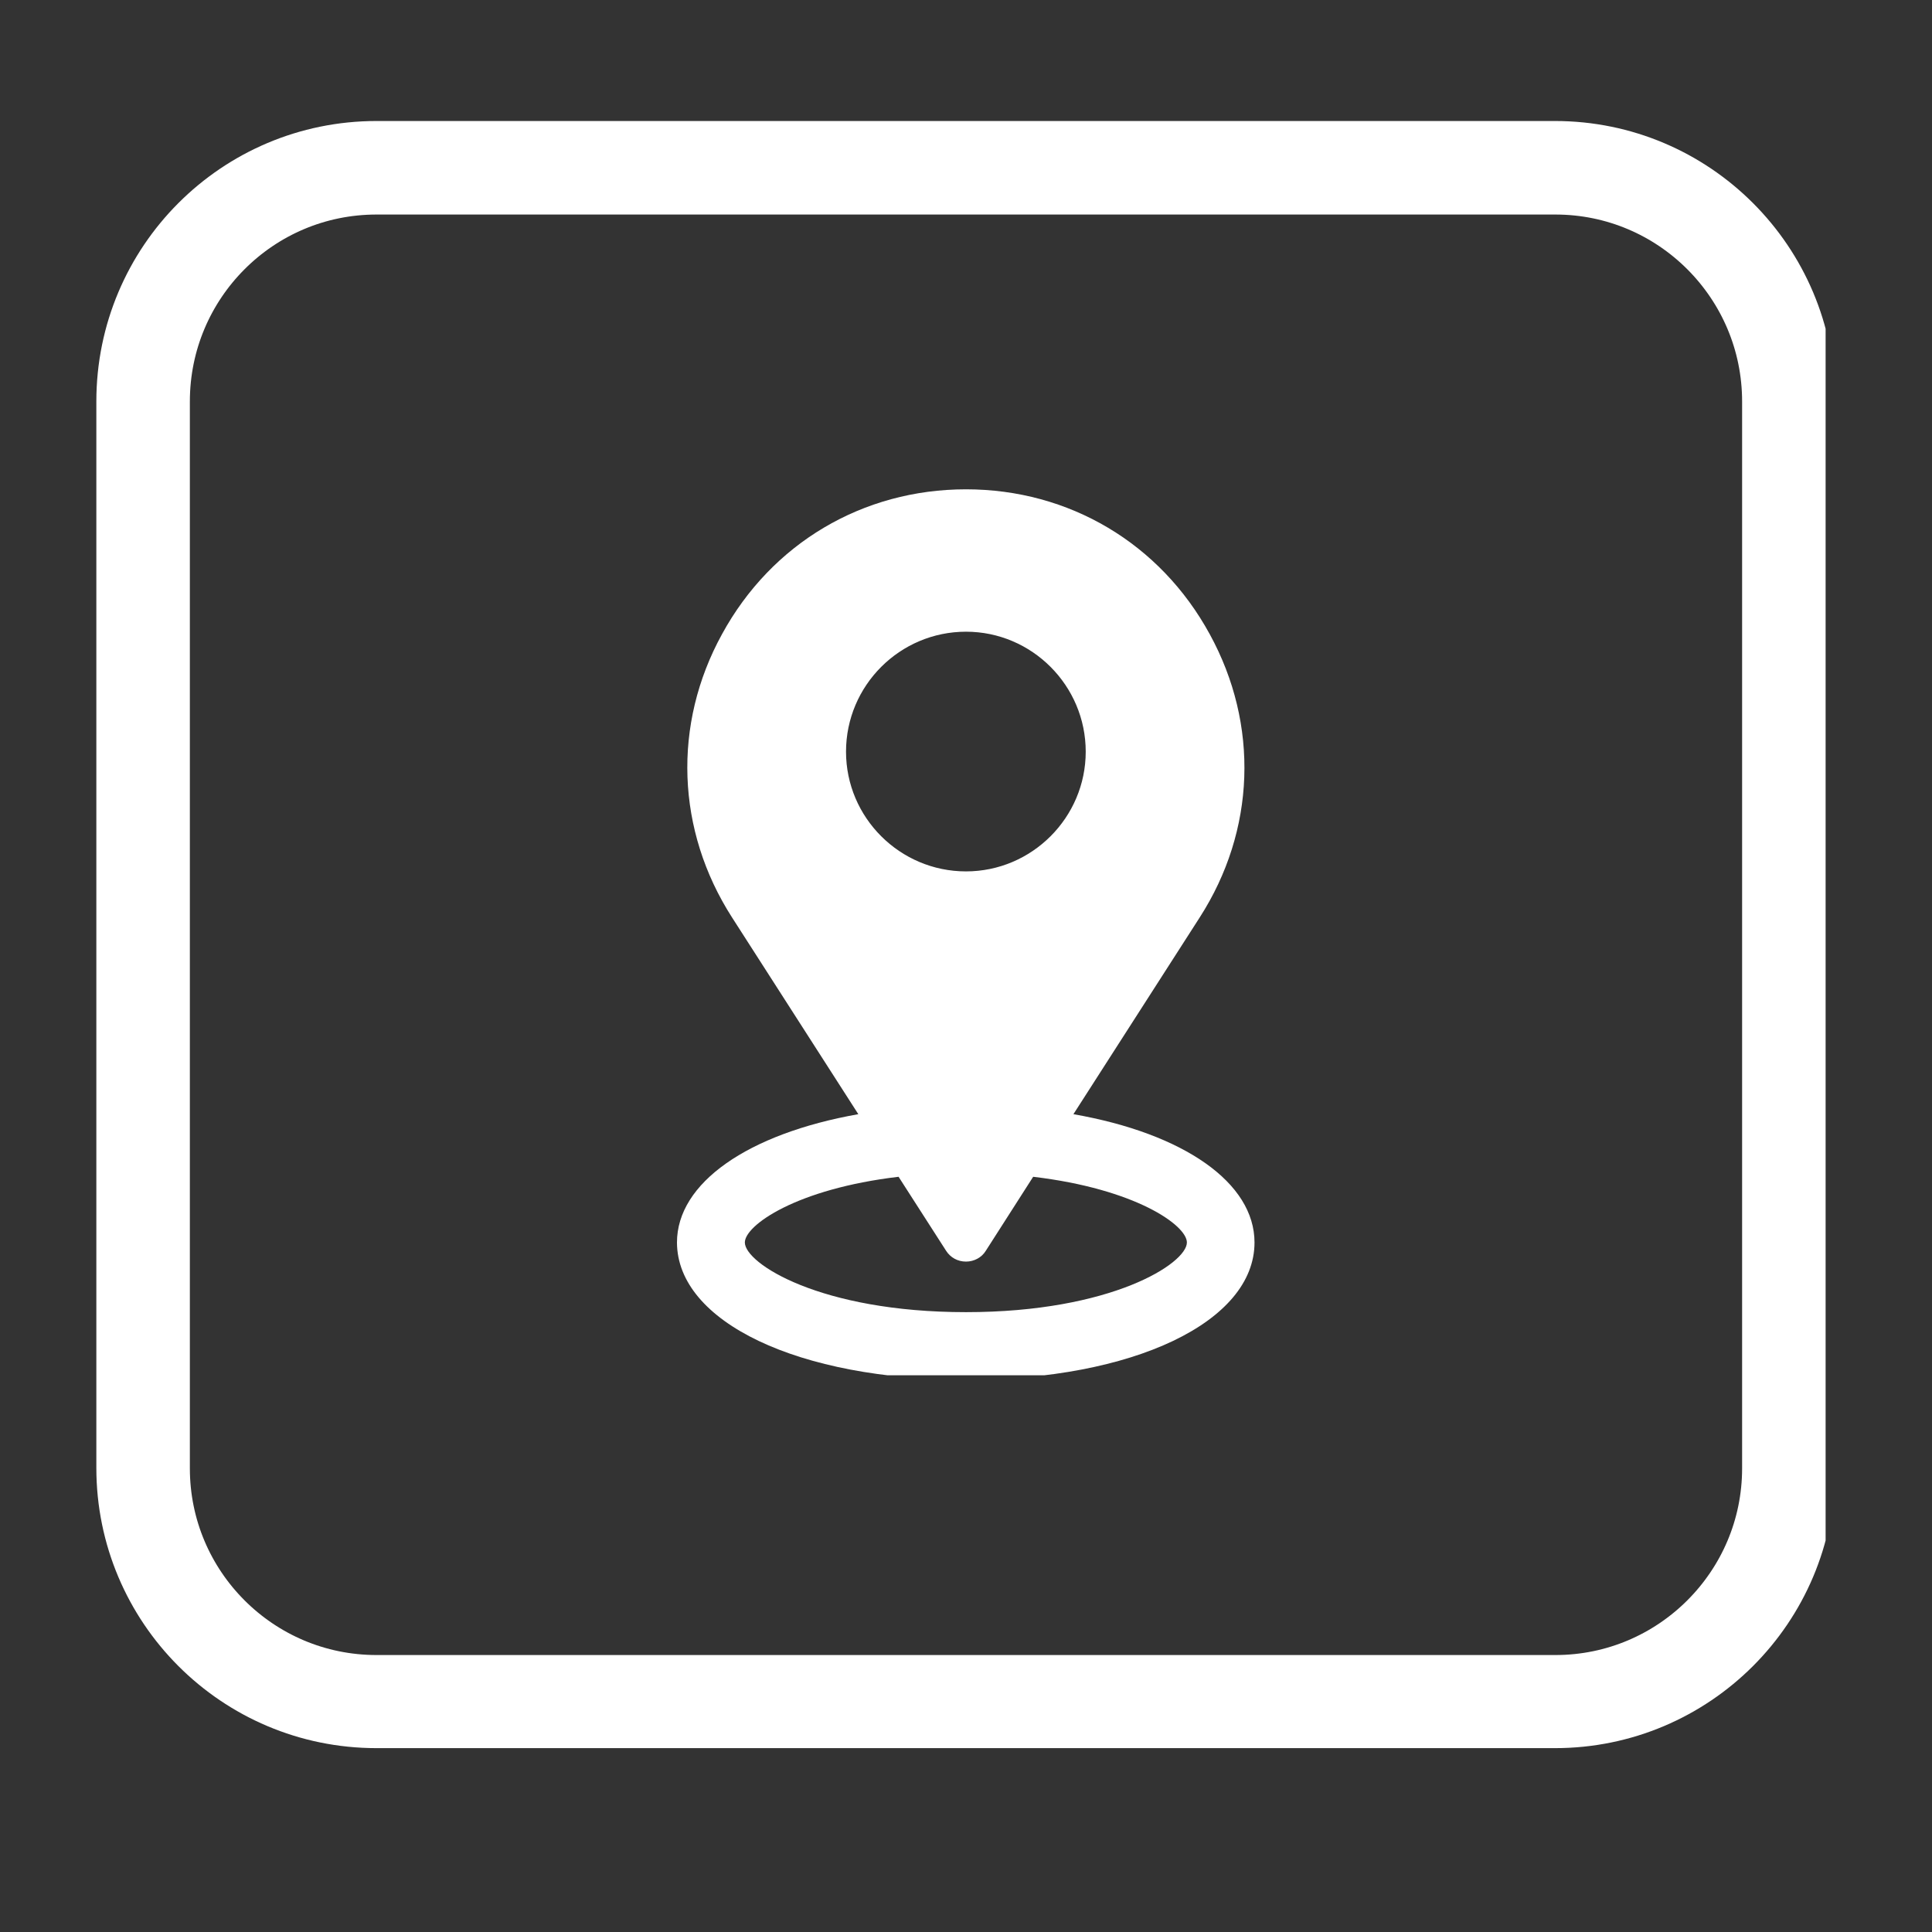 <svg xmlns="http://www.w3.org/2000/svg" xmlns:xlink="http://www.w3.org/1999/xlink" width="40" zoomAndPan="magnify" viewBox="0 0 30 30" height="40" preserveAspectRatio="xMidYMid meet" version="1.0"><rect x="0" y="0" width="30" height="30" fill="#333333" stroke="none"/><defs><clipPath id="baecb2403b"><path d="M 1.496 1.879 L 28.348 1.879 L 28.348 27.195 L 1.496 27.195 Z M 1.496 1.879 " clip-rule="nonzero"/></clipPath><clipPath id="e0cc671a98"><path d="M 28.496 6.234 L 28.496 22.793 C 28.496 25.195 26.547 27.145 24.145 27.145 L 5.848 27.145 C 3.441 27.145 1.496 25.195 1.496 22.793 L 1.496 6.234 C 1.496 3.828 3.441 1.879 5.848 1.879 L 24.145 1.879 C 26.547 1.879 28.496 3.828 28.496 6.234 Z M 28.496 6.234 " clip-rule="nonzero"/></clipPath><clipPath id="8fd8a117ae"><path d="M 10.438 7.566 L 19.875 7.566 L 19.875 21.355 L 10.438 21.355 Z M 10.438 7.566 " clip-rule="nonzero"/></clipPath></defs><g clip-path="url(#baecb2403b)"><g clip-path="url(#e0cc671a98)"><path stroke-linecap="butt" transform="matrix(0.726, 0, 0, 0.726, 1.494, 1.88)" fill="none" stroke-linejoin="miter" d="M 37.203 6 L 37.203 28.814 C 37.203 32.124 34.517 34.809 31.207 34.809 L 5.998 34.809 C 2.683 34.809 0.003 32.124 0.003 28.814 L 0.003 6 C 0.003 2.685 2.683 -0.001 5.998 -0.001 L 31.207 -0.001 C 34.517 -0.001 37.203 2.685 37.203 6 Z M 37.203 6 " stroke="#ffffff" stroke-width="4" stroke-opacity="1" stroke-miterlimit="4"/></g></g><g clip-path="url(#8fd8a117ae)"><path fill="#ffffff" d="M 16.668 17.301 L 18.629 14.246 C 19.496 12.898 19.555 11.254 18.785 9.848 C 18.016 8.438 16.602 7.598 15 7.598 C 13.395 7.598 11.98 8.438 11.211 9.848 C 10.441 11.25 10.5 12.895 11.367 14.246 L 13.328 17.301 C 11.609 17.605 10.512 18.371 10.512 19.293 C 10.516 20.527 12.398 21.426 15 21.426 C 17.598 21.426 19.48 20.527 19.48 19.293 C 19.48 18.367 18.387 17.602 16.668 17.301 Z M 16.859 11.672 C 16.859 12.695 16.023 13.531 15 13.531 C 13.973 13.531 13.137 12.695 13.137 11.672 C 13.137 10.645 13.973 9.809 15 9.809 C 16.023 9.809 16.859 10.645 16.859 11.672 Z M 14.691 19.422 C 14.758 19.527 14.871 19.59 15 19.59 C 15.125 19.59 15.242 19.527 15.305 19.426 L 16.043 18.273 C 17.633 18.461 18.43 19.027 18.43 19.293 C 18.43 19.617 17.262 20.375 15 20.375 C 12.734 20.375 11.566 19.617 11.566 19.293 C 11.566 19.027 12.363 18.461 13.953 18.273 Z M 14.691 19.422 " fill-opacity="1" fill-rule="nonzero"/></g></svg>